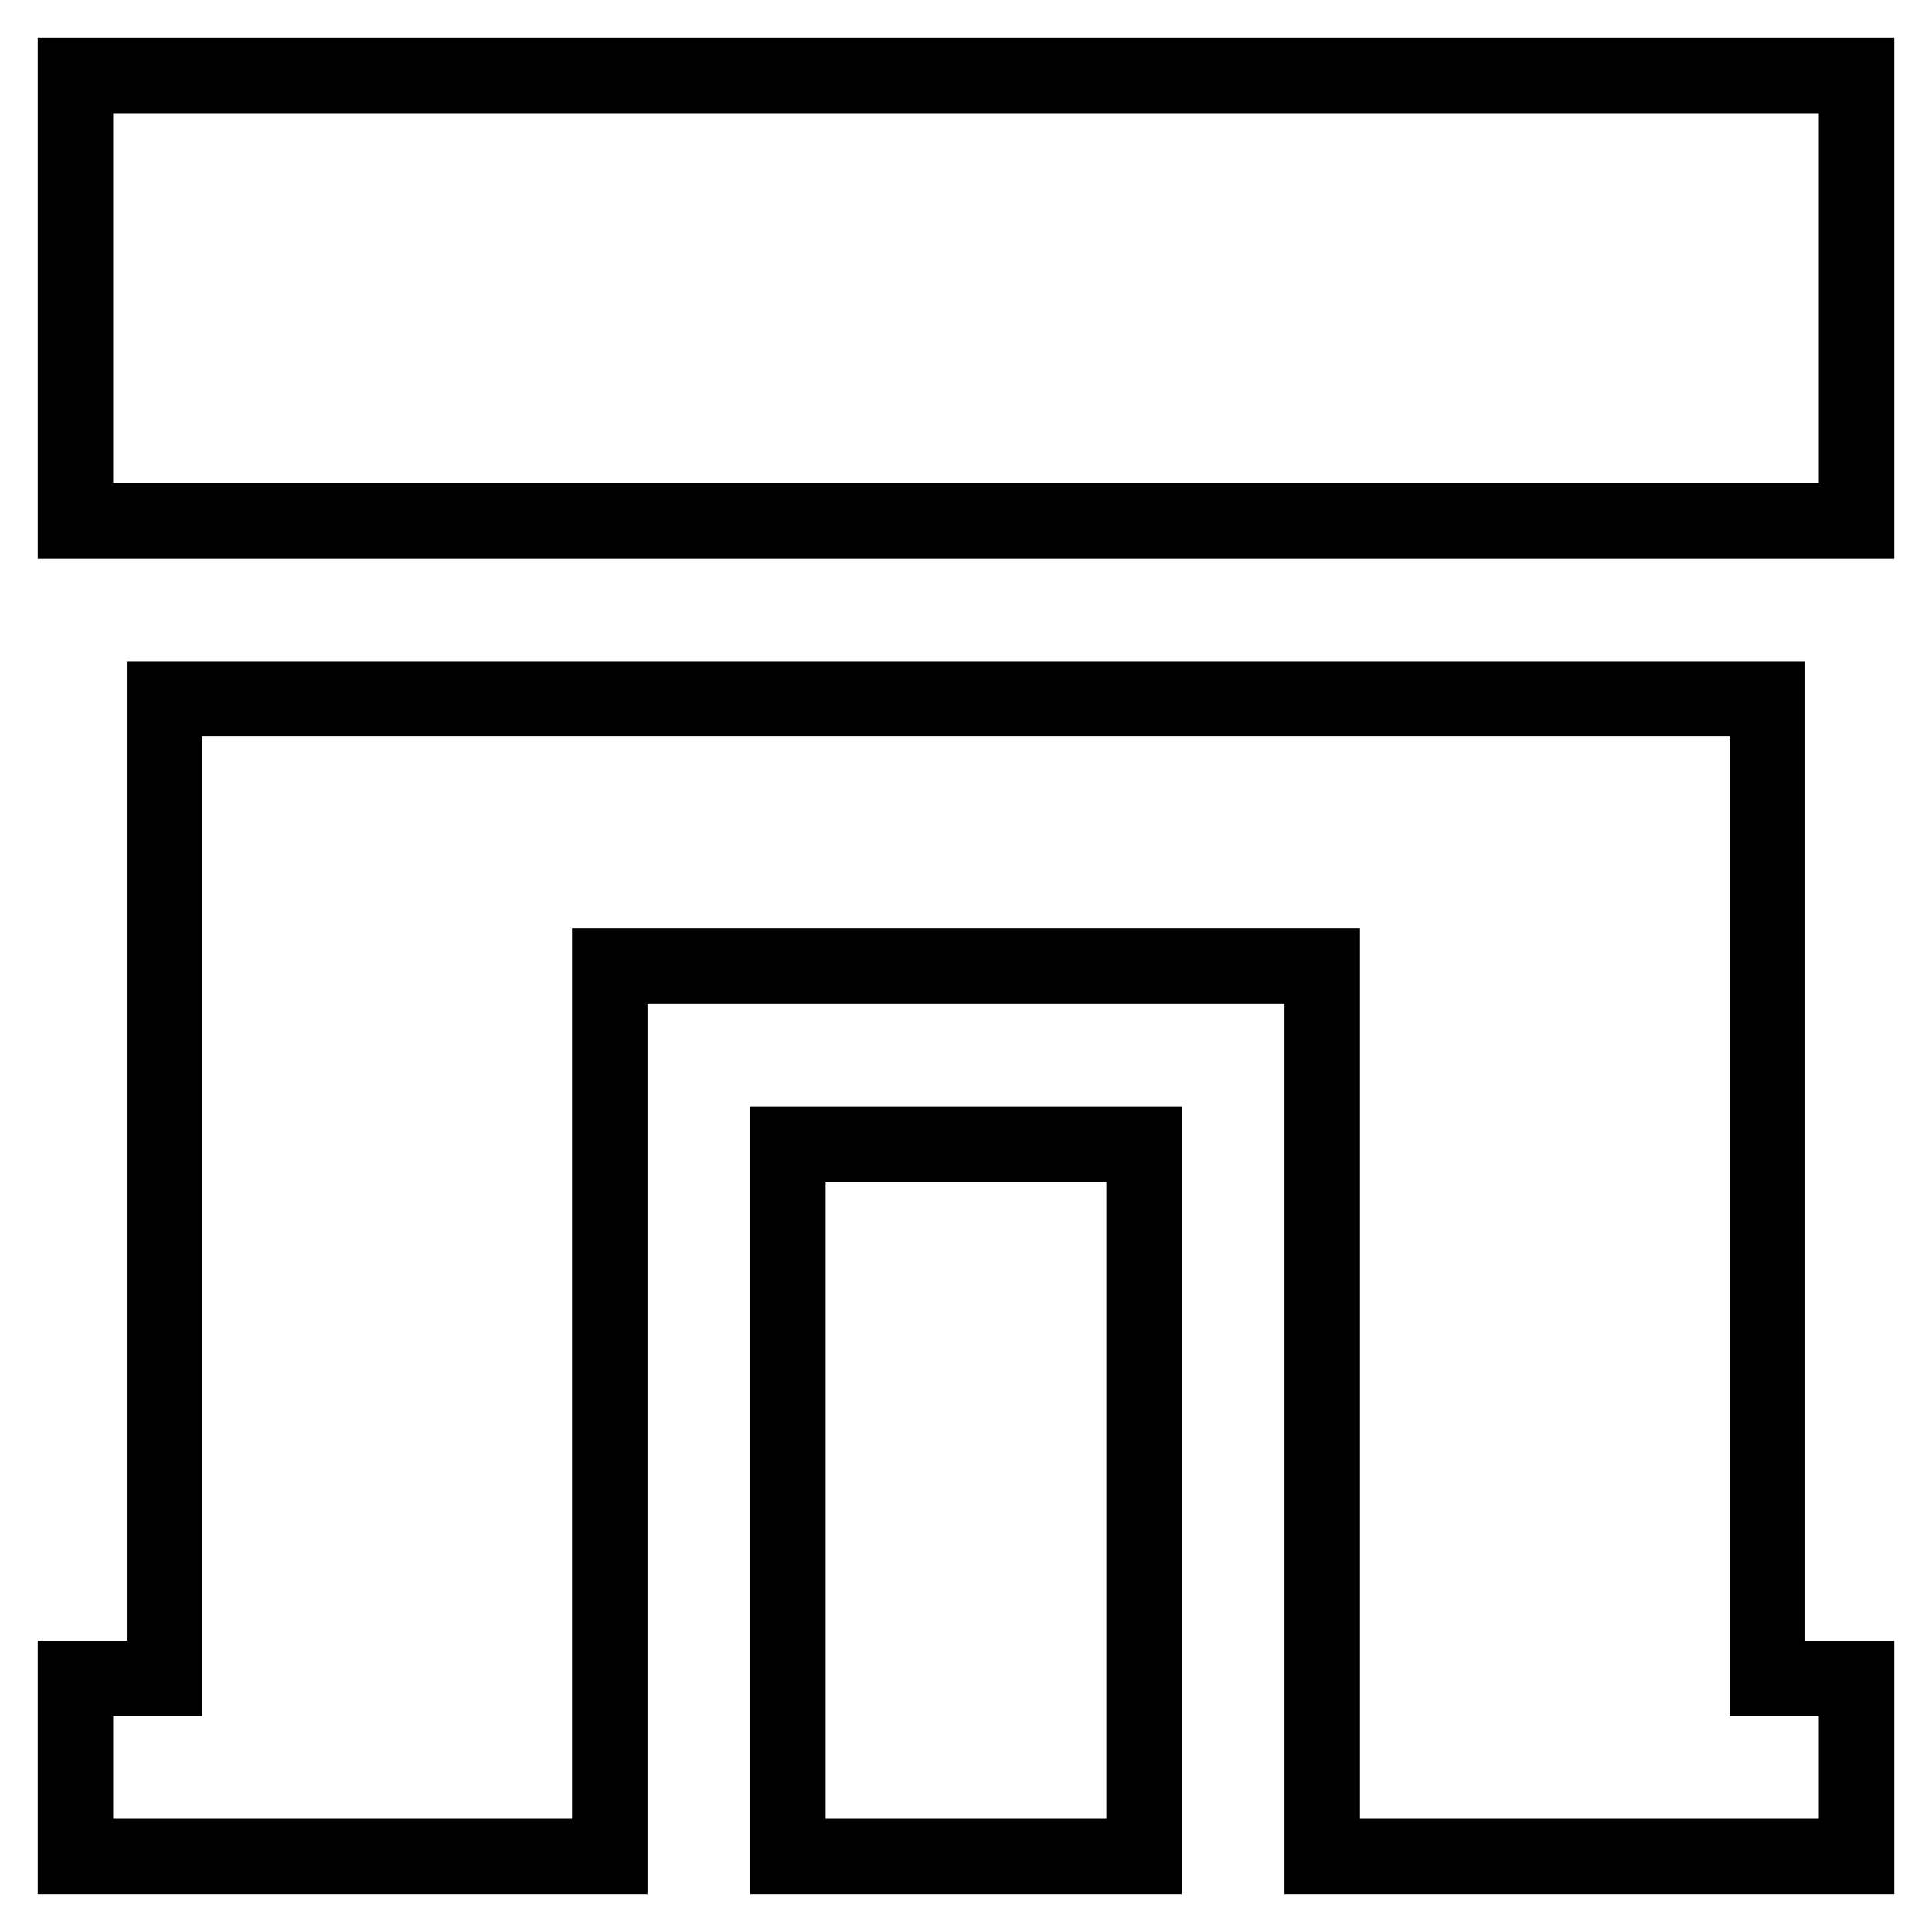 <?xml version="1.0" encoding="utf-8"?>
<!-- Svg Vector Icons : http://www.onlinewebfonts.com/icon -->
<!DOCTYPE svg PUBLIC "-//W3C//DTD SVG 1.1//EN" "http://www.w3.org/Graphics/SVG/1.1/DTD/svg11.dtd">
<svg version="1.1" xmlns="http://www.w3.org/2000/svg" xmlns:xlink="http://www.w3.org/1999/xlink" x="0px" y="0px" viewBox="0 0 256 256" enable-background="new 0 0 256 256" xml:space="preserve">
<g> <path stroke-width="10" fill-opacity="0" stroke="#000000"  d="M10,10h236v59H10V10z M234.2,92.6H21.8v129.8H10V246h70.8V128h94.4v118H246v-23.6h-11.8V92.6z M104.4,151.6 h47.2V246h-47.2V151.6z"/></g>
</svg>